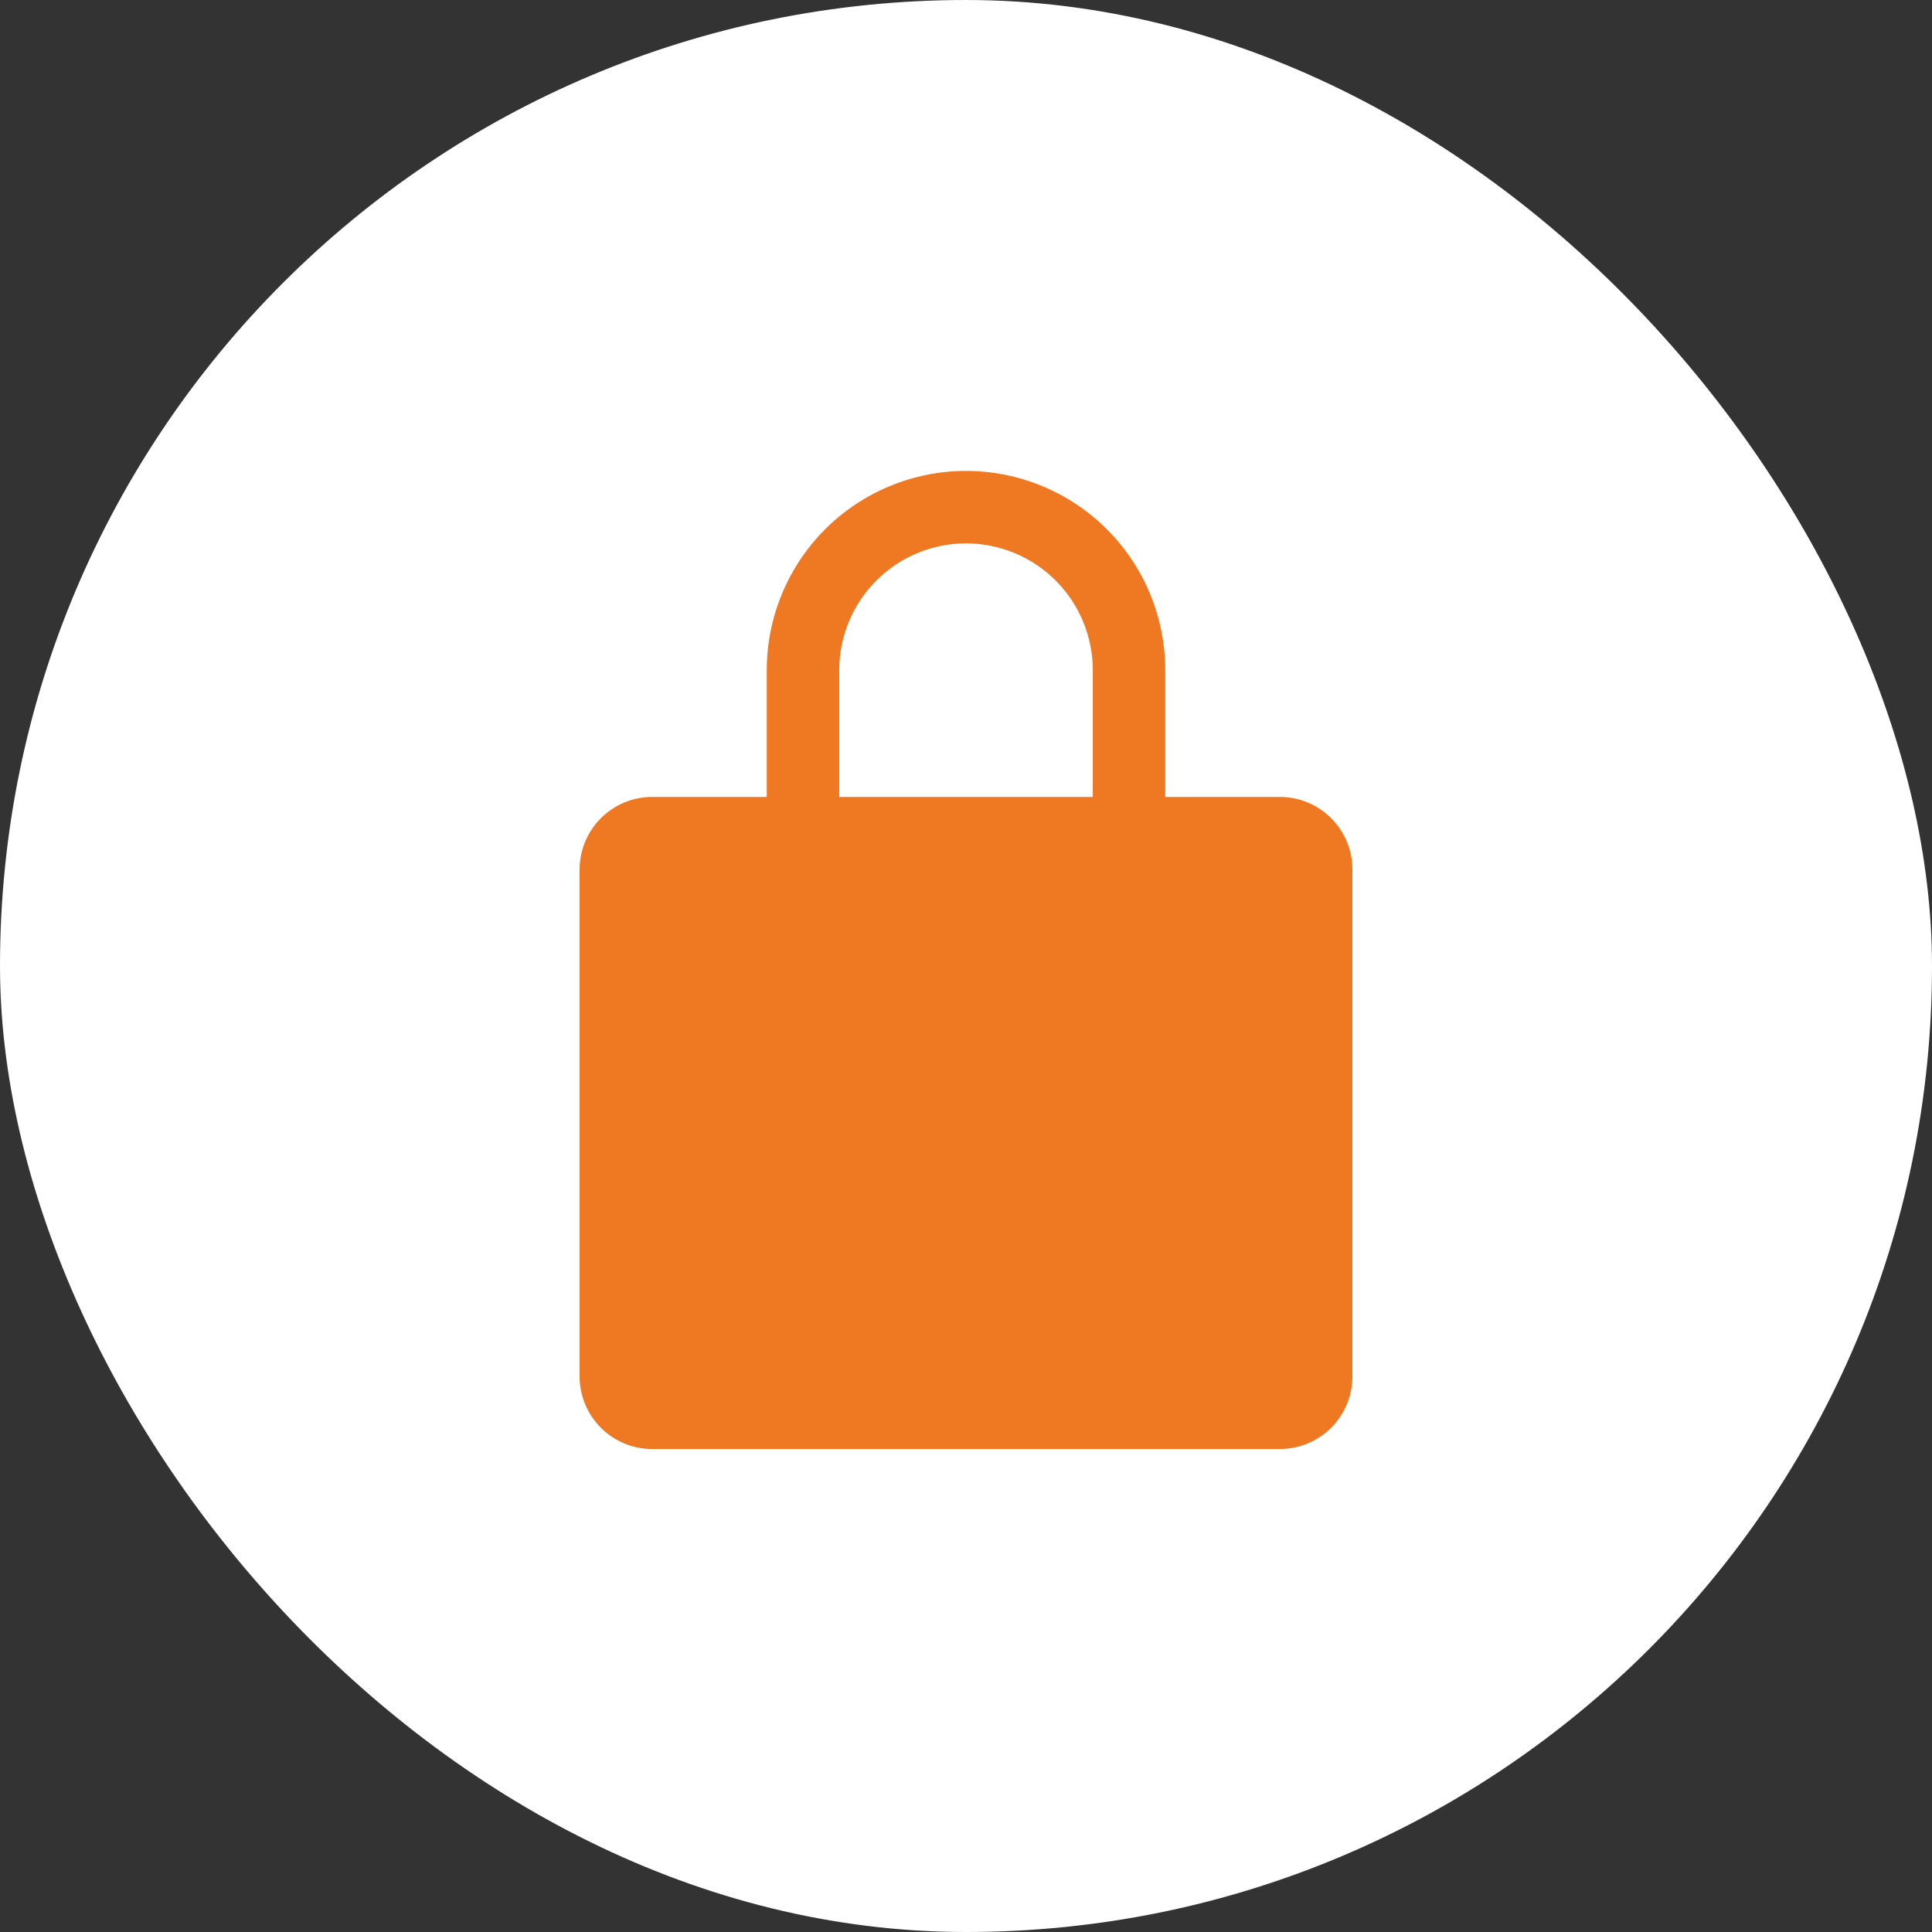 <svg width="40" height="40" viewBox="0 0 40 40" fill="none" xmlns="http://www.w3.org/2000/svg">
    <rect x="0" y="0" width="40" height="40" fill="#333333" stroke="none"/>
    <rect width="40" height="40" rx="20" fill="white"/>
    <path d="M26.5 16.5H24.125V13.875C24.125 12.781 23.69 11.732 22.917 10.958C22.143 10.185 21.094 9.75 20 9.75C18.906 9.75 17.857 10.185 17.083 10.958C16.31 11.732 15.875 12.781 15.875 13.875V16.5H13.5C13.102 16.5 12.721 16.659 12.44 16.94C12.159 17.221 12.001 17.602 12 18V28.5C12.001 28.898 12.159 29.279 12.44 29.56C12.721 29.841 13.102 30 13.5 30H26.5C26.898 30 27.279 29.841 27.56 29.56C27.841 29.279 28 28.898 28 28.5V18C28 17.602 27.841 17.221 27.56 16.94C27.279 16.659 26.898 16.5 26.5 16.5ZM17.375 13.875C17.375 13.179 17.652 12.511 18.144 12.019C18.636 11.527 19.304 11.25 20 11.25C20.696 11.25 21.364 11.527 21.856 12.019C22.348 12.511 22.625 13.179 22.625 13.875V16.5H17.375V13.875Z" fill="#EF7822"/>
</svg>